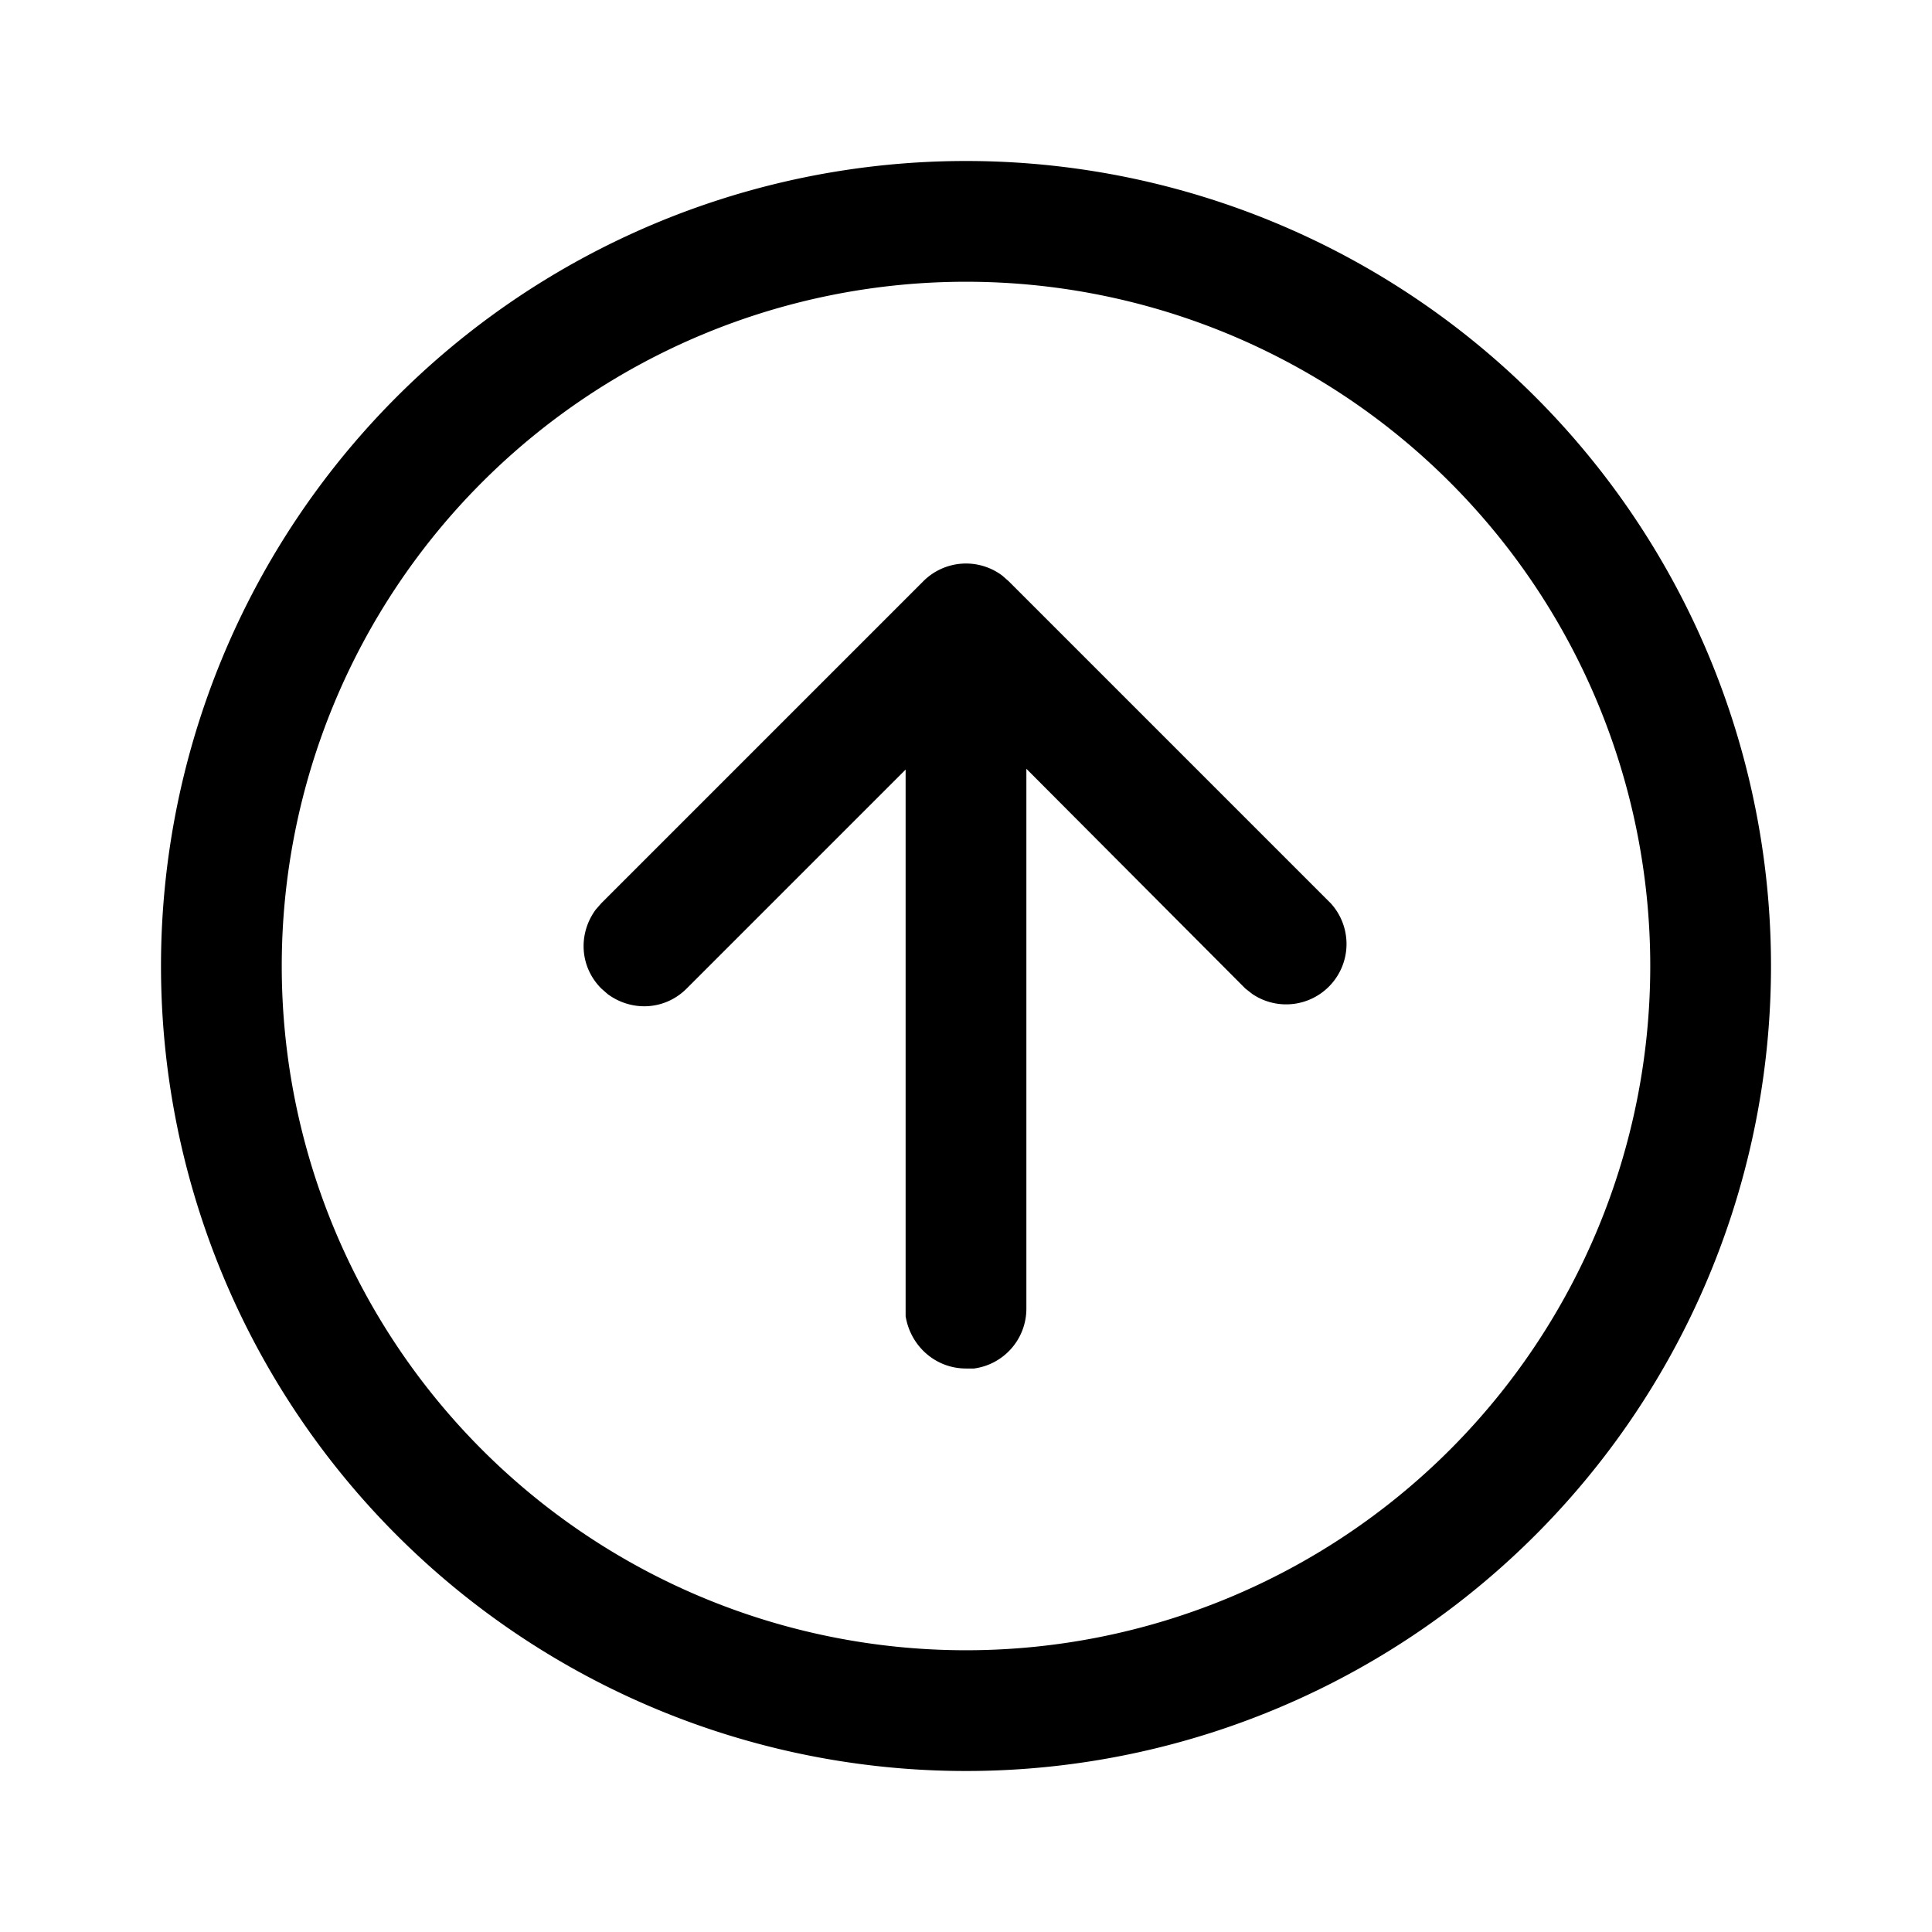 <svg width="24" height="24" viewBox="0 0 24 24" xmlns="http://www.w3.org/2000/svg"><path d="m7.47 12.28.08.07c.3.22.71.2.98-.07l2.72-2.72v6.79c.06.37.37.65.75.65h.1a.75.75 0 0 0 .65-.75v-6.7l2.72 2.73.09.07a.75.75 0 0 0 .97-1.13l-4-4-.08-.07a.75.75 0 0 0-.98.07l-4 4-.07.08c-.22.3-.2.71.07.98ZM22 12a10 10 0 1 0-20 0 10 10 0 0 0 20 0ZM3.5 12a8.5 8.5 0 1 1 17 0 8.5 8.5 0 0 1-17 0Z"/></svg>